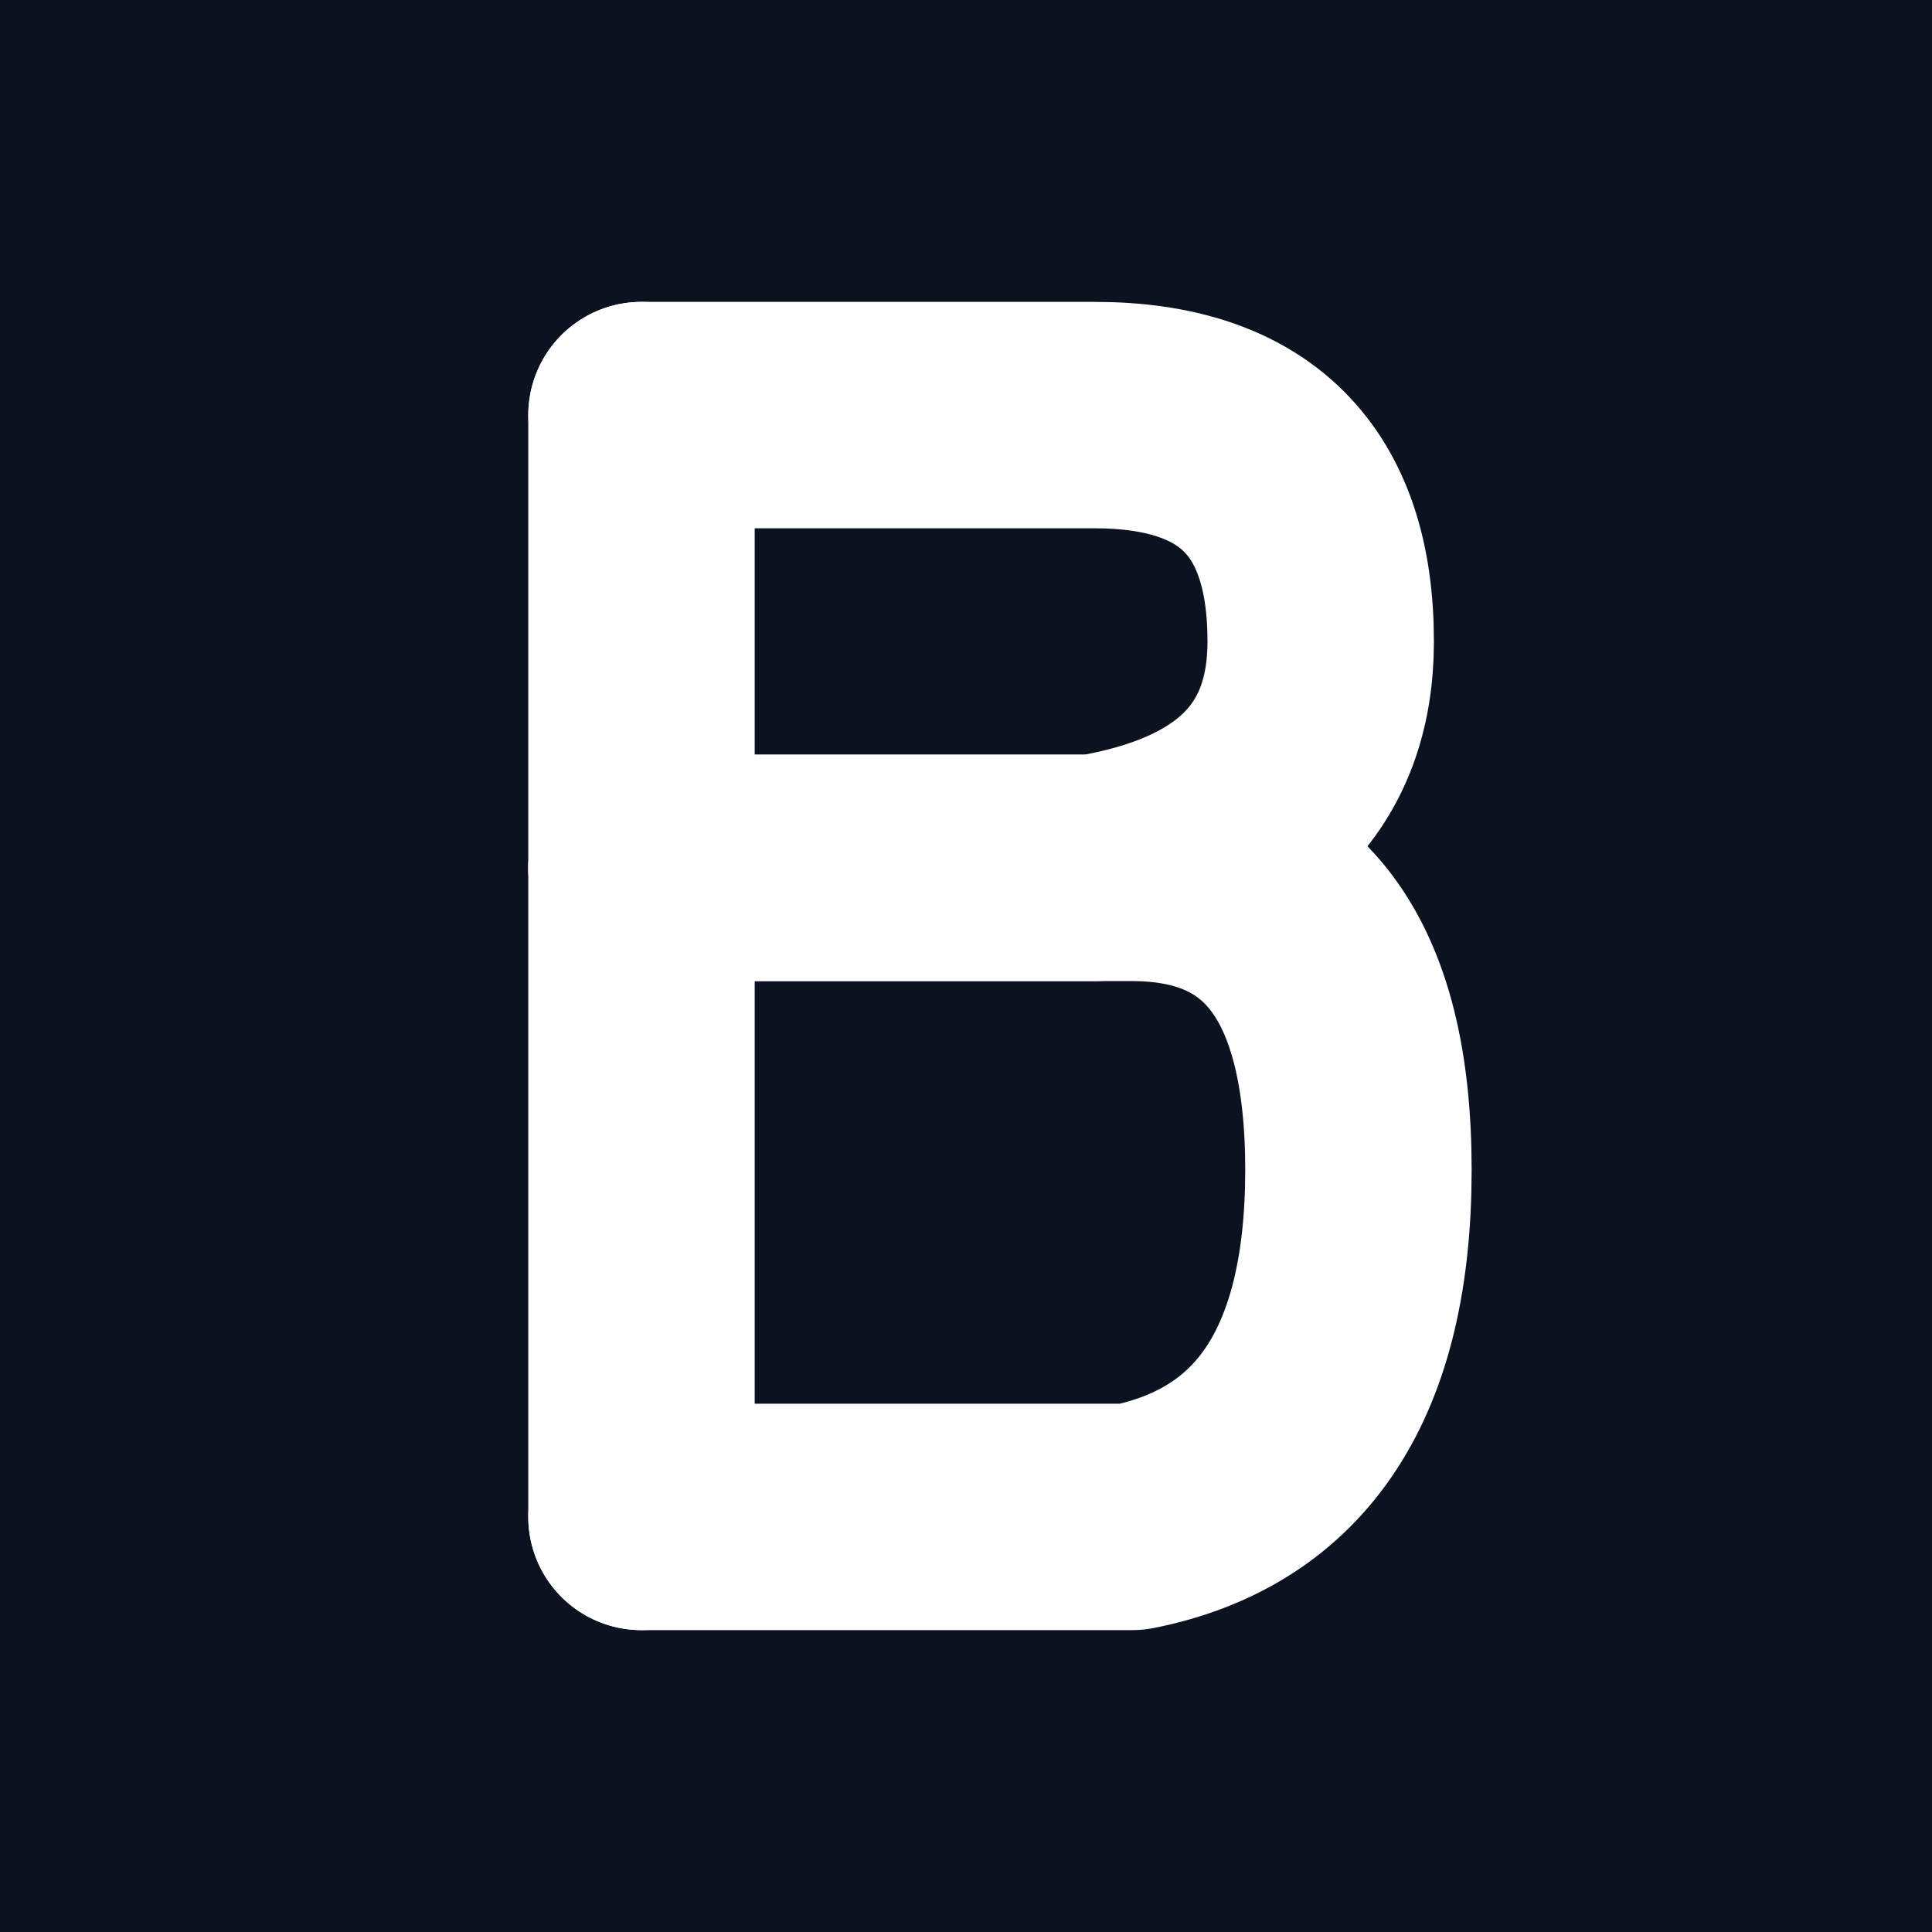 <svg xmlns="http://www.w3.org/2000/svg" viewBox="0 0 1024 1024" role="img" aria-labelledby="title desc">
  <title>baitti.fi — Edgy Capital B</title>
  <desc>Rounded-square app icon with a geometric monoline capital B, straighter and more technical than the soft version.</desc>

  <defs>
    <style>
      :root{
        --bg:#0B1220;   /* background */
        --fg:#FFFFFF;   /* stroke color */
      }
      @media (prefers-color-scheme: light){
        :root{ --bg:#FFFFFF; --fg:#0B1220; }
      }
    </style>
    <clipPath id="round">
      <rect x="64" y="64" width="896" height="896" rx="200" ry="200"/>
    </clipPath>
  </defs>

  <!-- Background -->
  <rect width="1024" height="1024" fill="#0B1220"/>

  <g clip-path="url(#round)" fill="none" stroke="#FFFFFF" stroke-linecap="round" stroke-linejoin="round">
    <!-- Stem -->
    <path d="M340 220 L340 804" stroke-width="120"/>

    <!-- Top bowl: more squared, edgy curve -->
    <path d="M340 220 H580
             Q700 220 700 340
             Q700 440 580 460
             H340" stroke-width="120"/>

    <!-- Bottom bowl: deeper, but less round at the join -->
    <path d="M340 460 H600
             Q720 460 720 620
             Q720 780 600 804
             H340" stroke-width="120"/>
  </g>
</svg>
